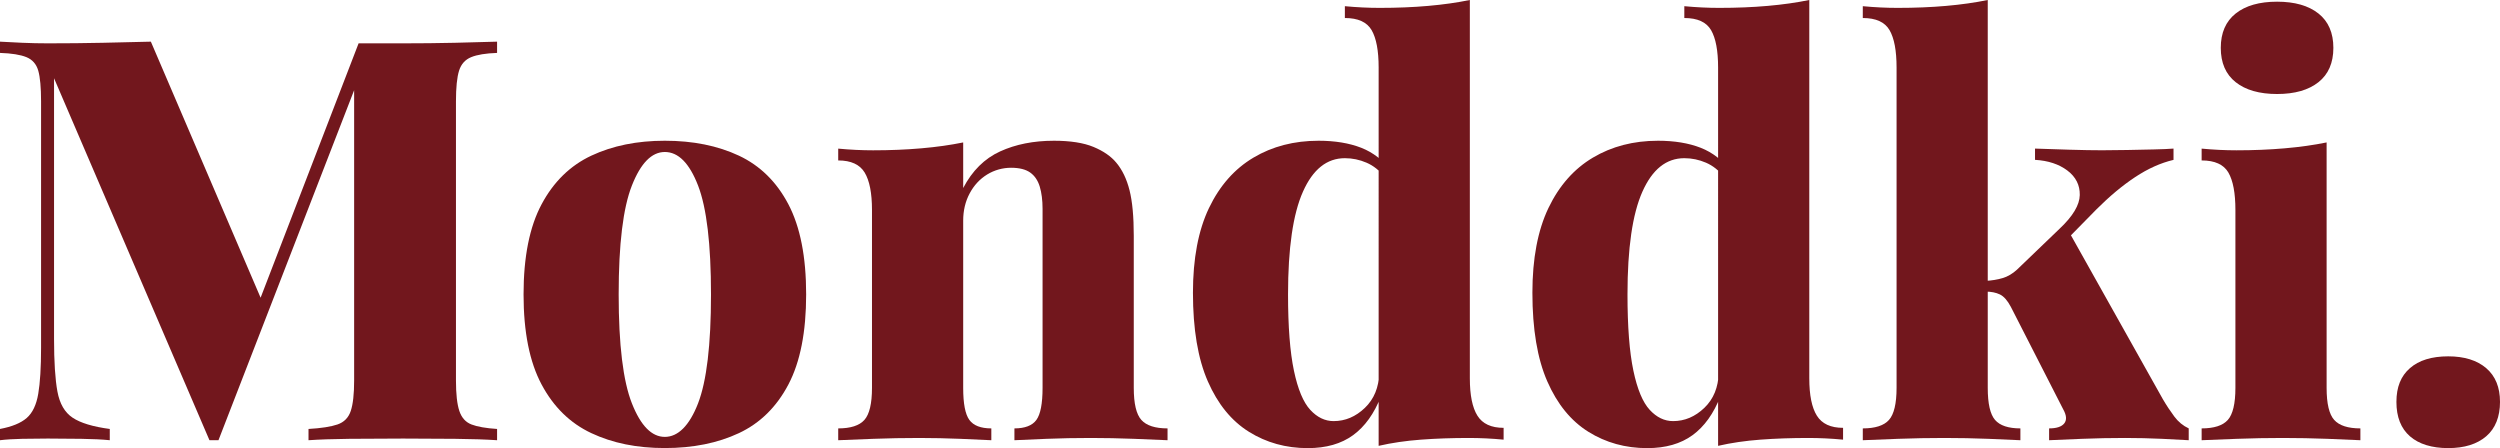 <svg viewBox="0 0 1110.24 199" xmlns="http://www.w3.org/2000/svg" data-name="Layer 1" id="Layer_1">
  <defs>
    <style>
      .cls-1 {
        fill: #72171d;
        stroke-width: 0px;
      }
    </style>
  </defs>
  <path d="m220.75,18.5v5c-5,.17-8.84.79-11.5,1.88-2.67,1.09-4.46,3.09-5.38,6-.92,2.92-1.38,7.46-1.38,13.62v124c0,6,.5,10.5,1.5,13.5s2.79,5,5.38,6c2.58,1,6.38,1.67,11.38,2v5c-4.84-.33-11.04-.54-18.62-.62-7.59-.08-15.29-.12-23.12-.12-8.5,0-16.46.04-23.88.12-7.42.09-13.46.29-18.12.62v-5c5.66-.33,9.96-1,12.88-2,2.91-1,4.88-3,5.88-6s1.5-7.5,1.5-13.5V34.5l2.25-.25-62.5,161.25h-4L24,34.75v115.75c0,10.17.5,17.96,1.5,23.38,1,5.42,3.25,9.29,6.75,11.62,3.5,2.34,9,4,16.5,5v5c-3.17-.33-7.38-.54-12.62-.62-5.25-.08-10.21-.12-14.88-.12-3.67,0-7.46.04-11.38.12-3.92.09-7.21.29-9.88.62v-5c5.33-1,9.29-2.62,11.88-4.88,2.58-2.25,4.29-5.83,5.12-10.75.83-4.91,1.25-11.71,1.25-20.38V45c0-6.16-.42-10.71-1.25-13.62-.84-2.91-2.59-4.91-5.25-6-2.67-1.08-6.59-1.71-11.75-1.88v-5c2.66.17,5.96.34,9.88.5,3.91.17,7.71.25,11.38.25,8.5,0,16.66-.08,24.5-.25,7.83-.16,14.91-.33,21.25-.5l51,119-7,7,48.25-125.25h19.75c7.83,0,15.54-.08,23.12-.25,7.58-.16,13.79-.33,18.62-.5Z" class="cls-1"></path>
  <path d="m295.25,62.5c12.5,0,23.46,2.21,32.88,6.62,9.41,4.42,16.75,11.62,22,21.62s7.88,23.34,7.88,40-2.62,30-7.88,40-12.59,17.21-22,21.62c-9.42,4.41-20.38,6.62-32.88,6.62s-23.21-2.21-32.62-6.62c-9.42-4.41-16.79-11.62-22.12-21.62-5.34-10-8-23.33-8-40s2.66-30,8-40c5.33-10,12.71-17.21,22.12-21.62,9.41-4.41,20.29-6.62,32.62-6.62Zm0,5c-5.84,0-10.71,4.96-14.62,14.88-3.92,9.92-5.88,26.04-5.88,48.38s1.96,38.46,5.88,48.38c3.91,9.92,8.79,14.88,14.62,14.88s10.91-4.96,14.75-14.88c3.83-9.91,5.75-26.04,5.75-48.38s-1.92-38.46-5.75-48.38c-3.84-9.91-8.75-14.88-14.75-14.88Z" class="cls-1"></path>
  <path d="m468,62.5c7.33,0,13.21.92,17.62,2.75,4.41,1.84,7.79,4.17,10.12,7,2.66,3.17,4.62,7.25,5.88,12.25s1.88,11.75,1.88,20.25v67.5c0,7,1.12,11.75,3.38,14.25s6.12,3.75,11.62,3.75v5.25c-3.34-.16-8.29-.38-14.88-.62-6.59-.25-12.96-.38-19.12-.38-6.84,0-13.42.12-19.75.38-6.34.25-11.09.46-14.25.62v-5.25c4.66,0,7.91-1.25,9.75-3.75,1.83-2.5,2.75-7.25,2.75-14.25v-79.5c0-3.83-.42-7.12-1.25-9.88-.84-2.75-2.25-4.83-4.25-6.25-2-1.41-4.84-2.12-8.5-2.12s-7.38,1-10.62,3-5.84,4.79-7.75,8.38c-1.92,3.59-2.88,7.62-2.88,12.12v74.25c0,7,.91,11.75,2.75,14.25,1.83,2.5,5.08,3.75,9.75,3.75v5.25c-3.17-.16-7.75-.38-13.75-.62s-12.09-.38-18.25-.38c-6.84,0-13.67.12-20.5.38-6.84.25-12,.46-15.5.62v-5.25c5.5,0,9.38-1.25,11.62-3.75s3.38-7.25,3.38-14.25v-79c0-7.5-1.09-13.04-3.25-16.62-2.17-3.58-6.09-5.38-11.75-5.38v-5.25c5.33.5,10.5.75,15.5.75,7.5,0,14.62-.29,21.38-.88,6.75-.58,12.96-1.46,18.62-2.62v20.25c4-7.66,9.46-13.08,16.38-16.25,6.91-3.16,14.88-4.75,23.88-4.75Z" class="cls-1"></path>
  <path d="m585.5,62.5c7.33,0,13.66,1.04,19,3.12,5.33,2.09,9.75,5.54,13.25,10.38l-3,2.5c-2.17-2.83-4.79-4.91-7.88-6.25-3.09-1.33-6.29-2-9.62-2-8,0-14.21,4.96-18.62,14.88-4.42,9.92-6.62,25.12-6.62,45.62,0,14.34.88,25.62,2.62,33.88s4.16,14.04,7.25,17.38c3.08,3.34,6.54,5,10.38,5,5.16,0,9.79-1.96,13.88-5.88,4.08-3.91,6.21-9.12,6.38-15.62l.75,10.5c-3,7.67-7.12,13.42-12.38,17.25s-11.96,5.75-20.12,5.75c-9.67,0-18.38-2.42-26.12-7.25s-13.84-12.29-18.25-22.38c-4.42-10.08-6.62-23.21-6.62-39.38,0-15.16,2.38-27.71,7.12-37.62,4.75-9.91,11.33-17.38,19.75-22.38,8.41-5,18.04-7.5,28.88-7.5ZM652.75,0v168c0,7.5,1.12,13.04,3.38,16.62,2.25,3.59,6.12,5.38,11.62,5.38v5.25c-5.17-.5-10.34-.75-15.5-.75-7.5,0-14.59.25-21.25.75-6.67.5-12.92,1.41-18.75,2.75V30c0-7.5-1.04-13.04-3.12-16.62-2.09-3.58-6.04-5.38-11.88-5.38V2.75c5.33.5,10.5.75,15.5.75,7.66,0,14.83-.29,21.5-.88,6.66-.58,12.83-1.46,18.5-2.62Z" class="cls-1"></path>
  <path d="m736.25,62.5c7.33,0,13.66,1.04,19,3.12,5.33,2.09,9.75,5.54,13.25,10.38l-3,2.5c-2.17-2.83-4.79-4.91-7.88-6.25-3.09-1.33-6.29-2-9.62-2-8,0-14.21,4.96-18.62,14.88-4.42,9.92-6.62,25.12-6.62,45.62,0,14.34.88,25.62,2.62,33.88s4.16,14.04,7.25,17.38c3.08,3.34,6.54,5,10.38,5,5.16,0,9.79-1.96,13.88-5.88,4.08-3.91,6.21-9.12,6.38-15.62l.75,10.5c-3,7.67-7.12,13.42-12.38,17.25s-11.96,5.75-20.12,5.75c-9.67,0-18.38-2.42-26.12-7.25s-13.84-12.29-18.25-22.38c-4.42-10.08-6.62-23.21-6.62-39.38,0-15.16,2.38-27.71,7.12-37.62,4.75-9.91,11.33-17.38,19.75-22.38,8.41-5,18.04-7.5,28.88-7.5ZM803.5,0v168c0,7.5,1.12,13.04,3.38,16.62,2.25,3.59,6.12,5.38,11.62,5.38v5.25c-5.17-.5-10.34-.75-15.5-.75-7.5,0-14.59.25-21.25.75-6.67.5-12.92,1.41-18.75,2.75V30c0-7.5-1.04-13.04-3.12-16.62-2.09-3.58-6.04-5.38-11.88-5.38V2.75c5.33.5,10.5.75,15.5.75,7.66,0,14.83-.29,21.5-.88,6.66-.58,12.83-1.46,18.5-2.62Z" class="cls-1"></path>
  <path d="m882.75,0v172.25c0,7,1.08,11.75,3.25,14.25,2.16,2.5,5.91,3.75,11.25,3.75v5.25c-3.17-.16-7.92-.38-14.25-.62-6.34-.25-12.84-.38-19.5-.38s-13.71.12-20.62.38c-6.92.25-12.12.46-15.62.62v-5.25c5.5,0,9.38-1.25,11.62-3.75s3.38-7.25,3.38-14.25V30c0-7.5-1.04-13.04-3.12-16.62-2.09-3.58-6.04-5.38-11.88-5.38V2.75c5.33.5,10.5.75,15.5.75,7.66,0,14.83-.29,21.5-.88,6.66-.58,12.83-1.46,18.5-2.62Zm82.5,66v5c-5.67,1.34-11.34,3.88-17,7.62-5.67,3.75-11.42,8.54-17.25,14.38l-14,14.25,2-4,41.5,74c1.66,2.84,3.38,5.42,5.12,7.75,1.75,2.34,3.88,4.09,6.38,5.25v5.25c-2.5-.16-6.46-.38-11.88-.62-5.42-.25-10.88-.38-16.38-.38-6.34,0-12.71.12-19.12.38-6.42.25-11.29.46-14.62.62v-5.25c3.33,0,5.58-.75,6.75-2.25,1.16-1.5,1-3.58-.5-6.25l-23.25-45.5c-1.5-2.83-3.12-4.66-4.88-5.5-1.75-.83-3.88-1.25-6.38-1.25v-4.75c2.83-.16,5.38-.58,7.62-1.25,2.25-.66,4.38-1.91,6.38-3.75l19-18.25c5.83-5.5,8.79-10.46,8.88-14.88.08-4.41-1.75-8.04-5.5-10.88-3.75-2.83-8.54-4.41-14.38-4.75v-5c4.66.17,9.79.34,15.38.5,5.58.17,10.38.25,14.38.25,3.33,0,7.04-.04,11.12-.12,4.08-.08,8-.16,11.75-.25,3.75-.08,6.71-.21,8.88-.38Z" class="cls-1"></path>
  <path d="m1033.24,63.25v109c0,7,1.12,11.75,3.38,14.25s6.12,3.75,11.62,3.75v5.25c-3.17-.16-8.04-.38-14.62-.62-6.59-.25-13.21-.38-19.88-.38s-13.46.12-20.38.38c-6.92.25-12.12.46-15.62.62v-5.25c5.5,0,9.38-1.25,11.62-3.75s3.38-7.25,3.38-14.25v-79c0-7.5-1.04-13.04-3.12-16.62-2.09-3.58-6.04-5.38-11.88-5.38v-5.25c5.33.5,10.5.75,15.5.75,7.5,0,14.62-.29,21.38-.88,6.75-.58,12.96-1.46,18.62-2.62ZM1011.24.75c7.83,0,13.96,1.75,18.38,5.25,4.41,3.5,6.62,8.59,6.62,15.25s-2.21,11.75-6.62,15.25c-4.42,3.5-10.54,5.25-18.38,5.25s-13.96-1.75-18.38-5.25c-4.42-3.5-6.62-8.58-6.62-15.25s2.21-11.75,6.62-15.25c4.41-3.5,10.54-5.25,18.38-5.25Z" class="cls-1"></path>
  <path d="m1087.24,158.25c7.16,0,12.79,1.75,16.88,5.25,4.08,3.5,6.12,8.5,6.12,15s-2.04,11.75-6.12,15.25c-4.09,3.5-9.71,5.25-16.88,5.25s-13-1.75-17-5.25-6-8.58-6-15.25,2-11.5,6-15,9.66-5.25,17-5.25Z" class="cls-1"></path>
</svg>